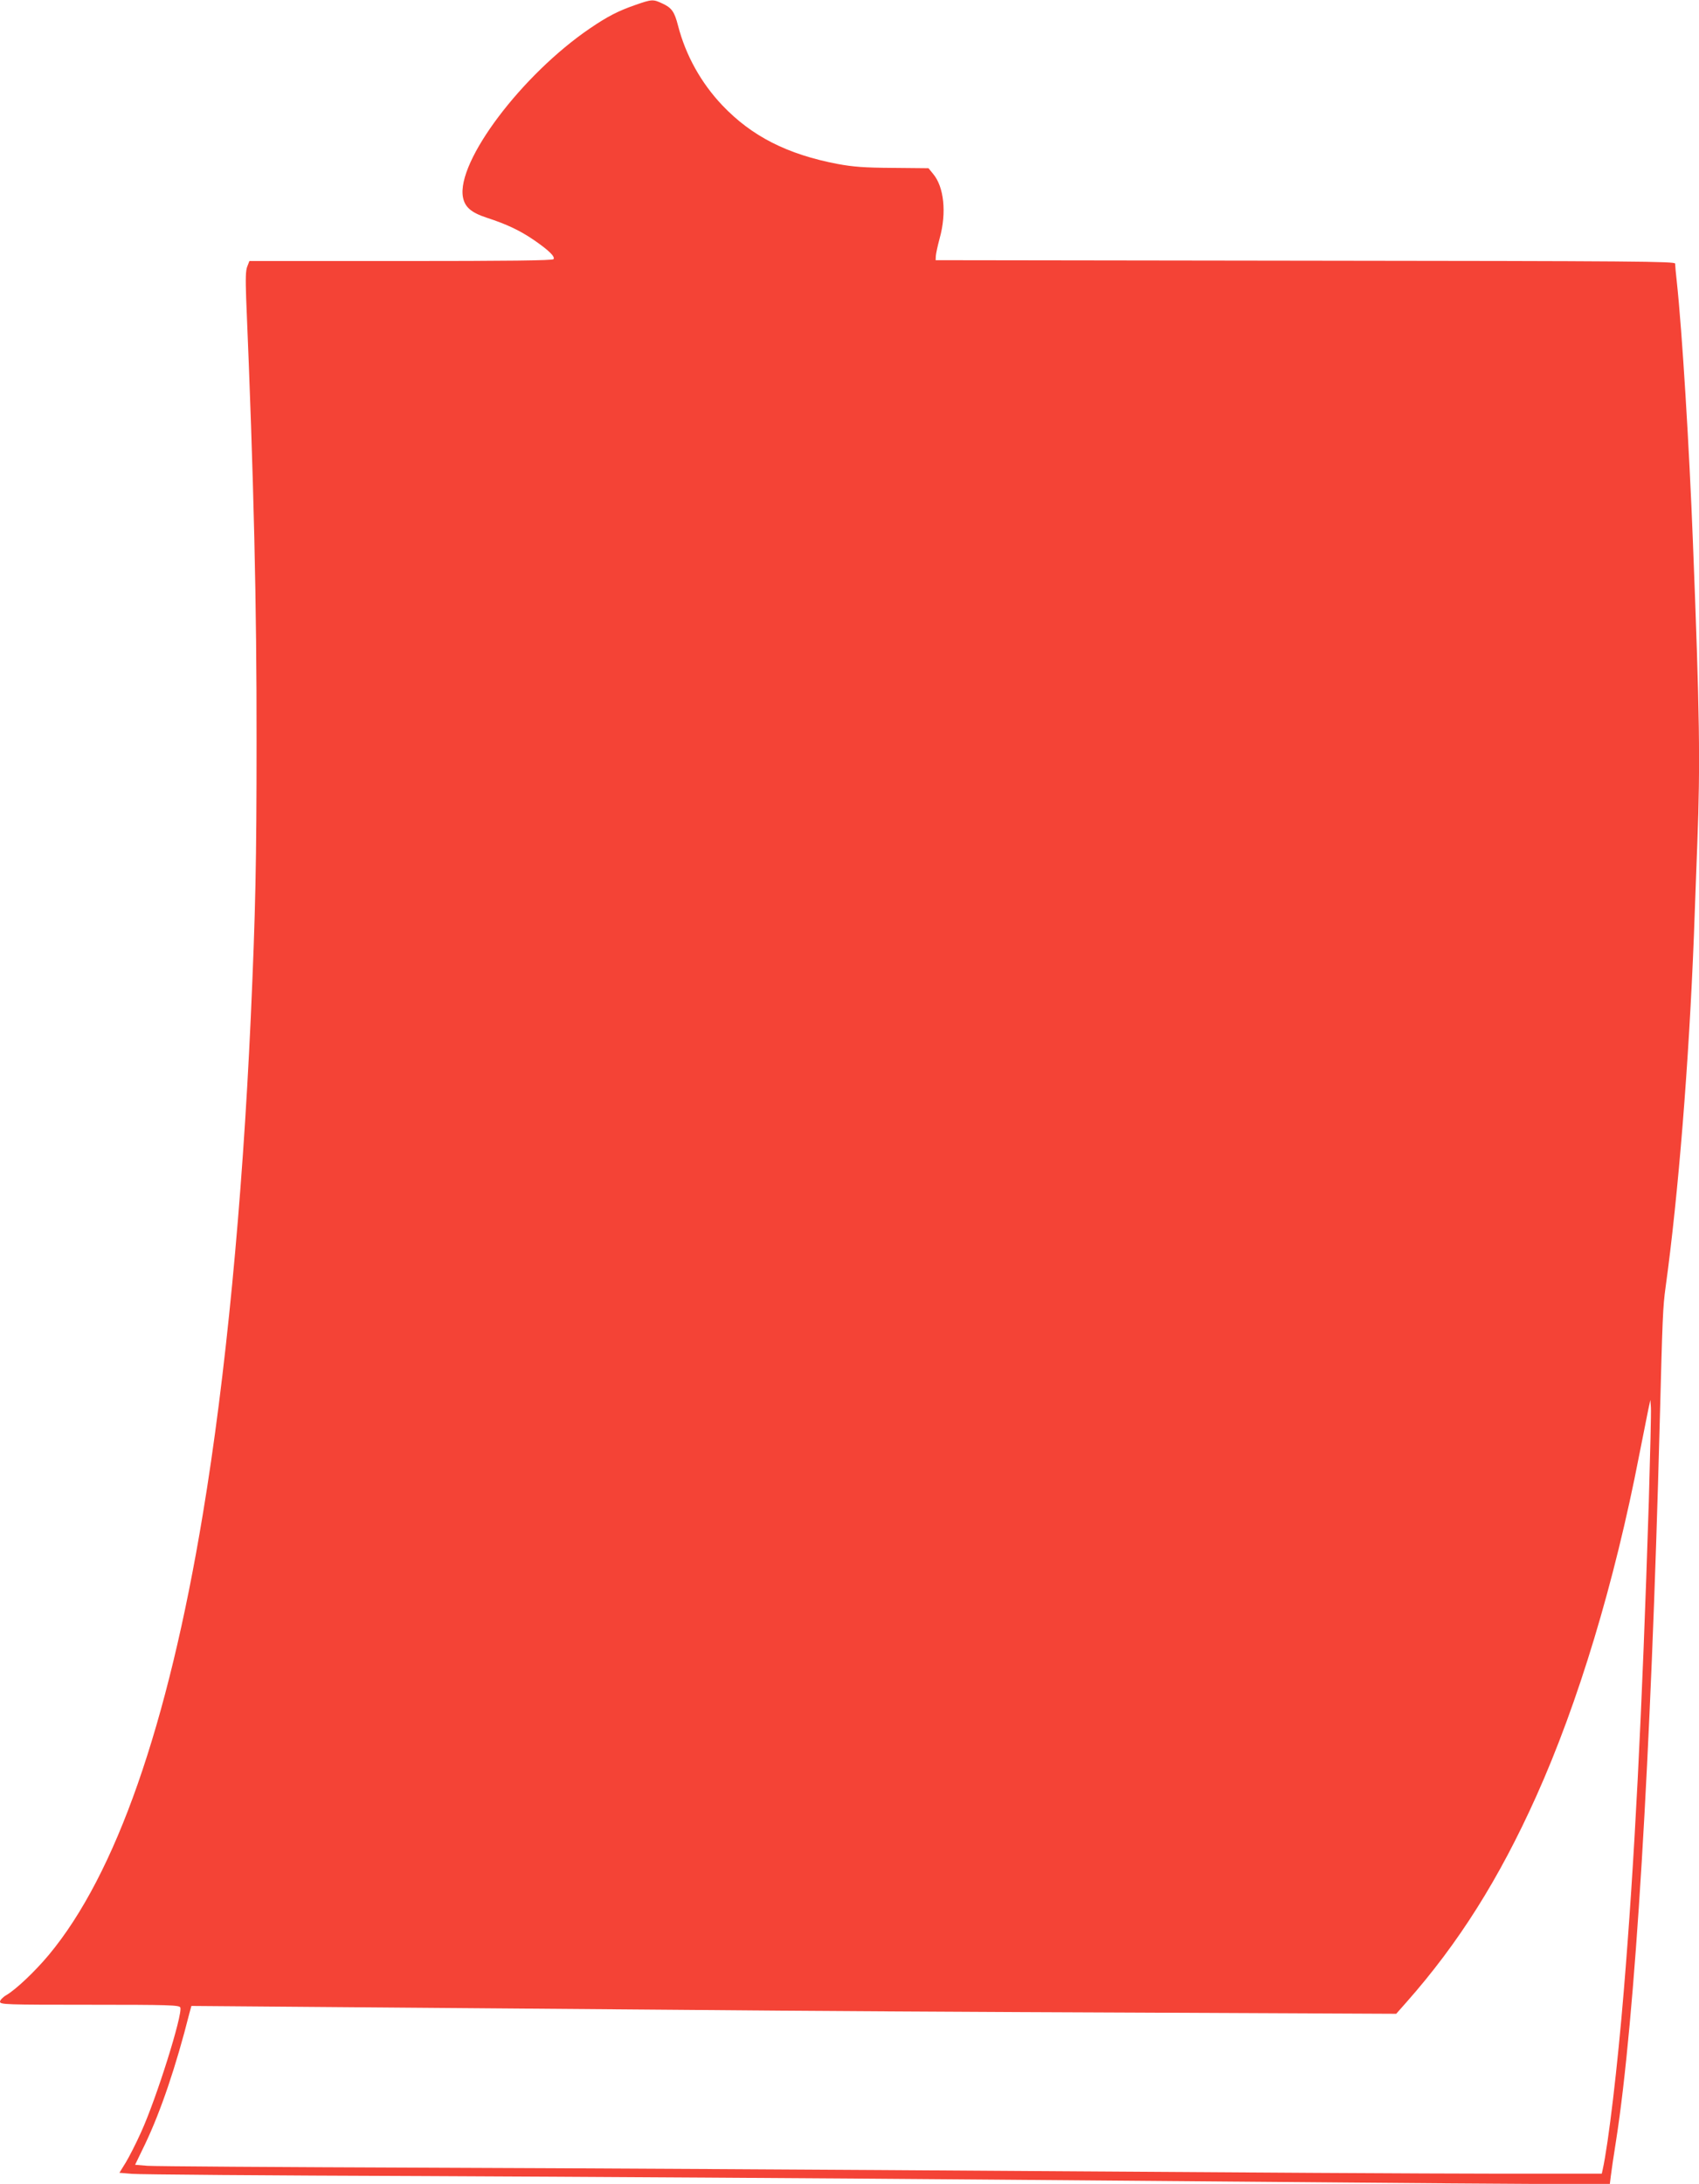 <?xml version="1.0" standalone="no"?>
<!DOCTYPE svg PUBLIC "-//W3C//DTD SVG 20010904//EN"
 "http://www.w3.org/TR/2001/REC-SVG-20010904/DTD/svg10.dtd">
<svg version="1.0" xmlns="http://www.w3.org/2000/svg"
 width="996pt" height="1280pt" viewBox="0 0 996 1280"
 preserveAspectRatio="xMidYMid meet">
<g transform="translate(0,1280) scale(0.1,-0.1)"
fill="#f44336" stroke="none">
<path d="M3725 12771 c-101 -35 -163 -67 -266 -137 -400 -272 -784 -782 -745
-990 11 -58 48 -90 139 -120 120 -39 197 -76 280 -133 85 -59 122 -95 112
-110 -4 -8 -272 -11 -894 -11 l-889 0 -12 -31 c-10 -23 -11 -71 -7 -187 45
-1071 62 -1801 61 -2597 0 -705 -6 -998 -34 -1620 -50 -1092 -147 -2105 -281
-2910 -205 -1239 -510 -2111 -903 -2583 -81 -97 -192 -202 -248 -235 -21 -12
-38 -30 -38 -39 0 -17 32 -18 525 -18 468 0 526 -2 532 -16 15 -40 -140 -534
-230 -731 -29 -65 -70 -145 -90 -178 l-37 -60 73 -6 c39 -4 803 -10 1697 -13
894 -4 2406 -13 3360 -21 954 -8 2156 -18 2671 -22 l936 -6 6 49 c3 27 17 121
31 209 111 711 204 2233 256 4215 16 610 18 669 34 785 75 543 137 1320 166
2060 5 154 15 397 20 540 18 476 14 756 -26 1775 -21 545 -63 1229 -94 1517
-6 51 -10 99 -10 108 0 13 -225 15 -2167 17 l-2168 3 1 25 c1 14 11 61 23 105
41 149 25 300 -39 376 l-27 33 -209 2 c-168 1 -232 6 -324 23 -294 56 -503
162 -676 344 -124 131 -214 292 -259 466 -21 82 -37 105 -91 130 -55 26 -62
26 -159 -8z m5941 -8766 c-40 -1262 -85 -2129 -147 -2875 -36 -439 -90 -896
-124 -1048 l-5 -22 -633 0 c-347 0 -1552 7 -2677 15 -1125 8 -2742 17 -3595
20 -852 3 -1582 8 -1621 11 l-72 6 59 122 c92 193 181 456 259 765 l12 44 876
-7 c482 -4 1386 -11 2007 -16 622 -6 1816 -13 2655 -16 l1525 -7 61 69 c304
344 542 721 760 1206 246 547 459 1252 604 2002 23 116 47 236 53 266 l12 55
3 -45 c2 -25 -4 -270 -12 -545z"/>
</g>
</svg>
